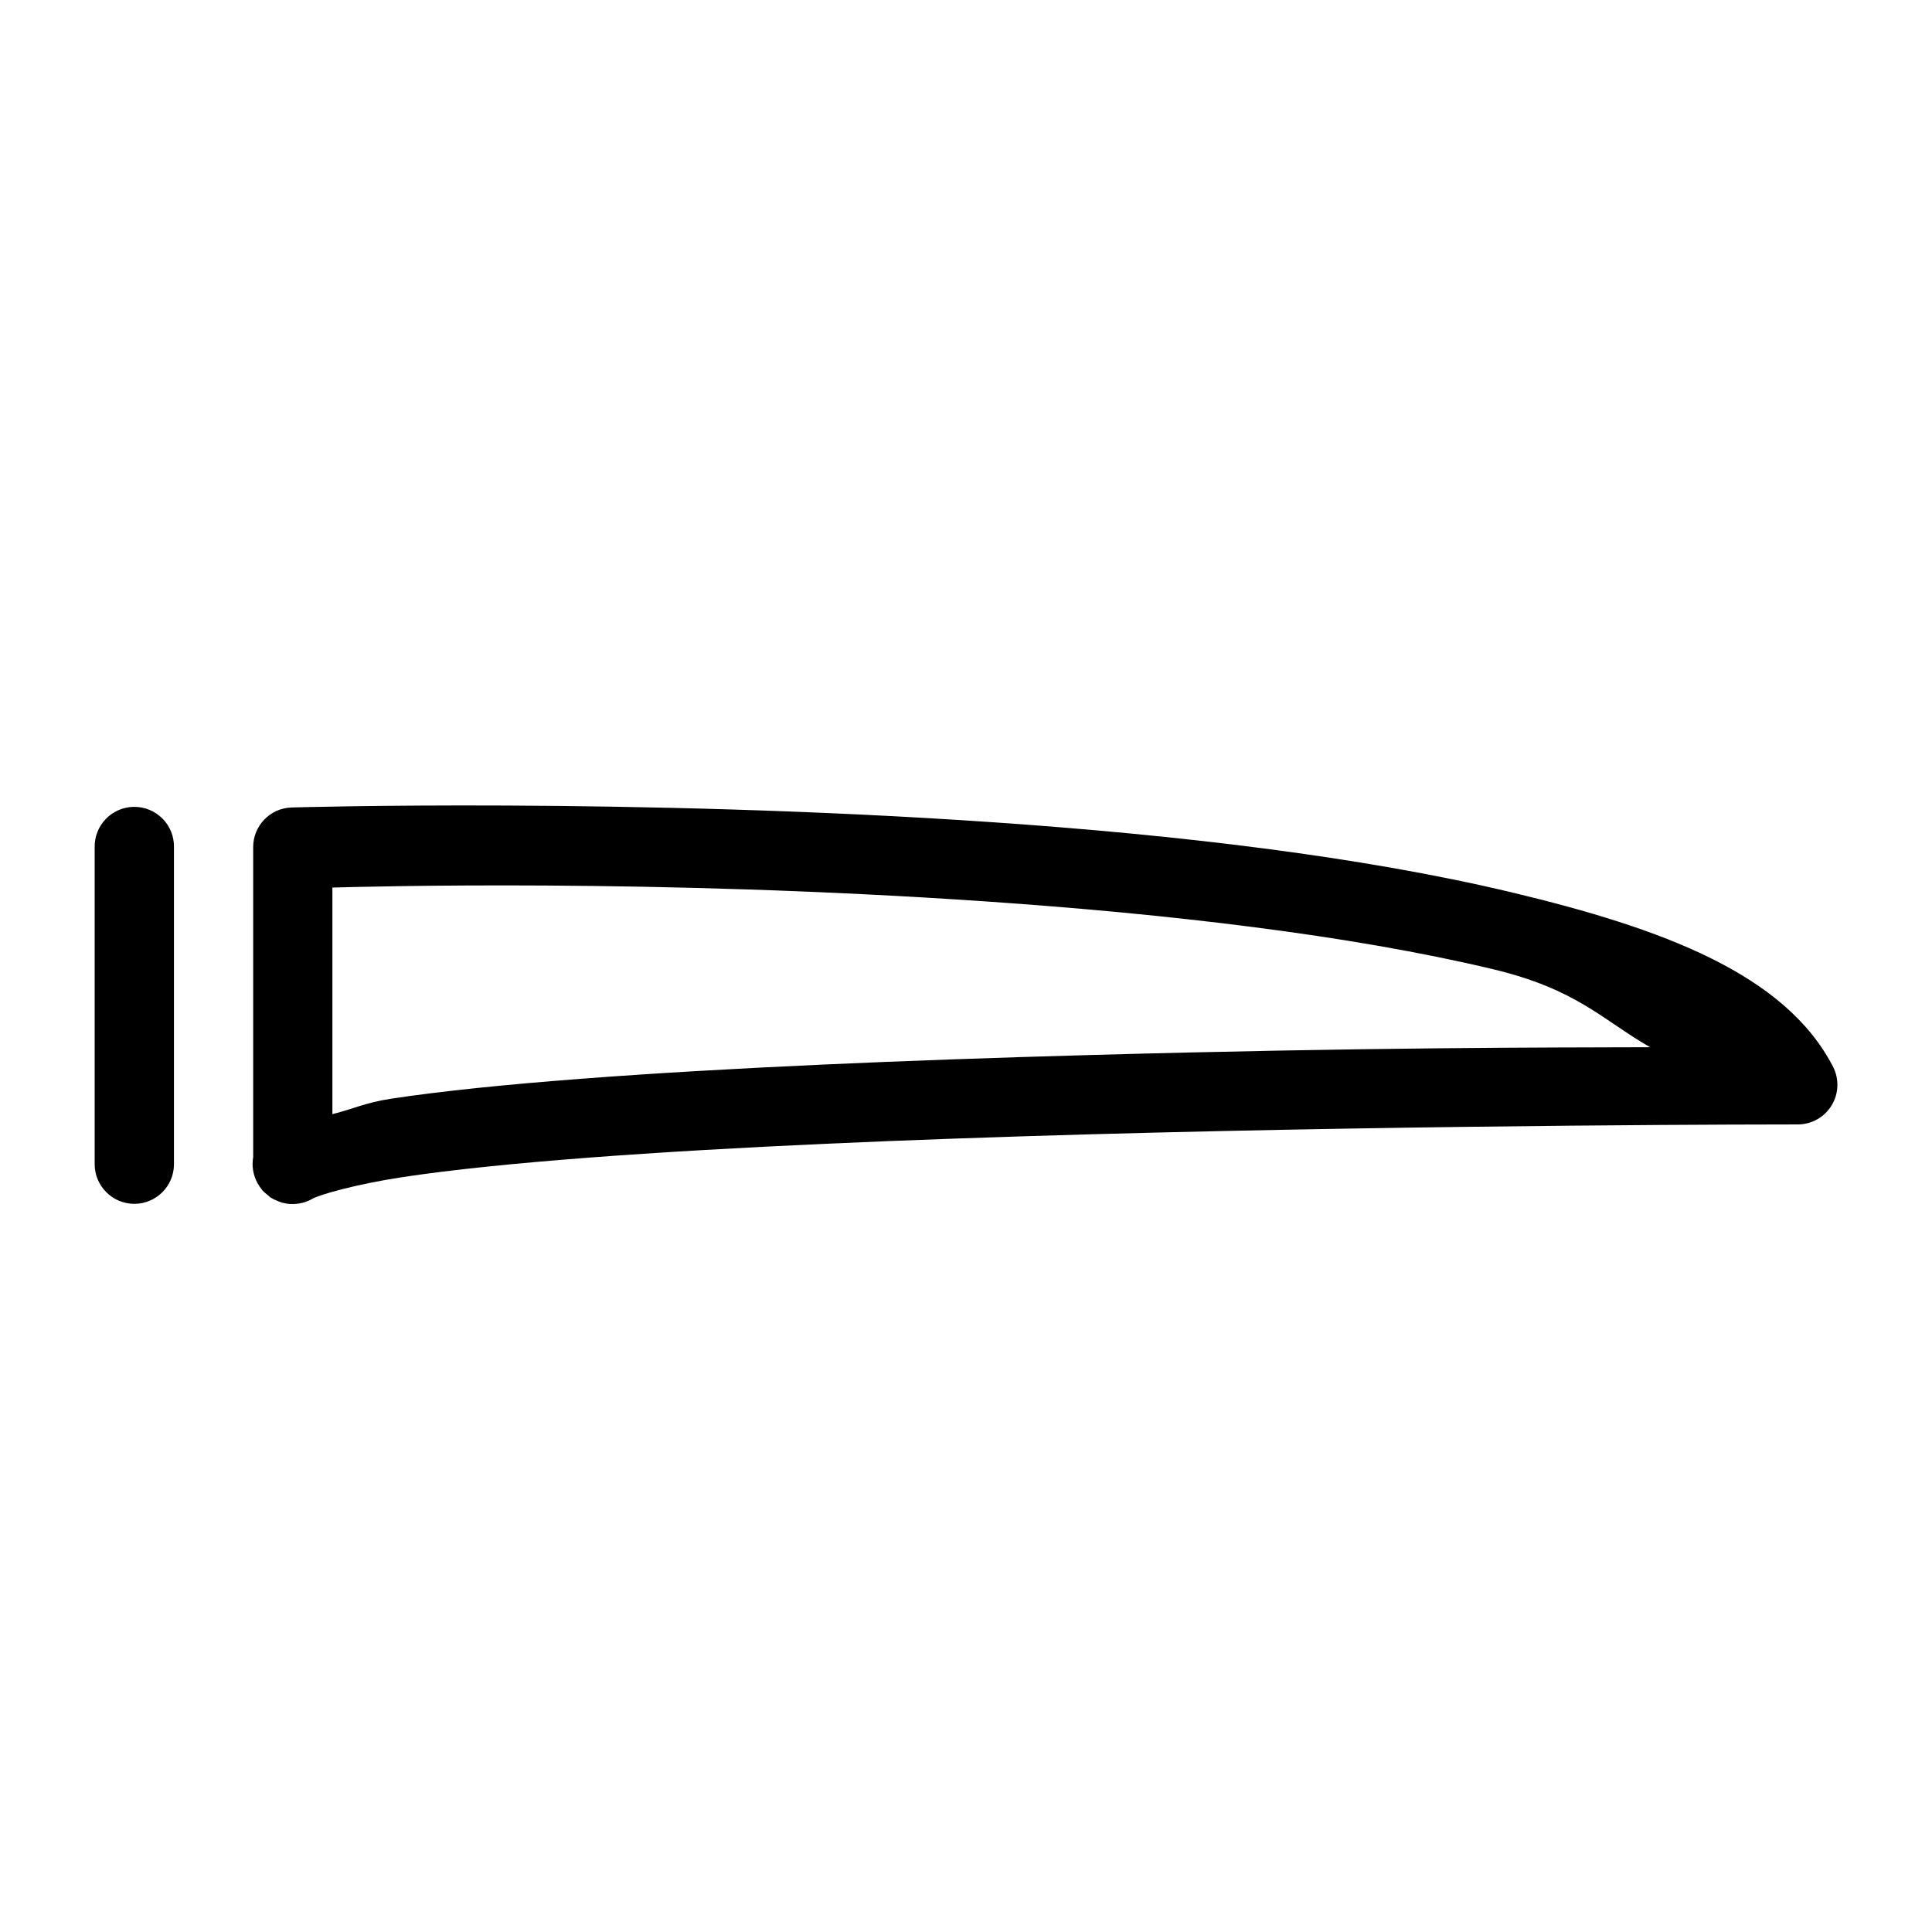 <?xml version="1.0" encoding="UTF-8"?>
<!-- Uploaded to: SVG Repo, www.svgrepo.com, Generator: SVG Repo Mixer Tools -->
<svg fill="#000000" width="800px" height="800px" version="1.1" viewBox="144 144 512 512" xmlns="http://www.w3.org/2000/svg">
 <path d="m278.52 357.48c-34.613-0.16-57.277 0.512-57.277 0.512-5.676 0.191-10.172 4.859-10.148 10.539v82.121c-0.414 2.363-0.008 4.793 1.148 6.891 0.332 0.609 0.723 1.188 1.168 1.723 0.055 0.074 0.109 0.148 0.164 0.223 0.43 0.453 0.895 0.863 1.395 1.23 0.172 0.164 0.352 0.32 0.531 0.473 0.102 0.078 0.207 0.152 0.309 0.227 0.055 0.027 0.109 0.055 0.164 0.082 0.227 0.137 0.461 0.266 0.699 0.387 0.074 0.031 0.148 0.059 0.223 0.082 0.547 0.281 1.117 0.516 1.703 0.699 0.082 0.027 0.164 0.055 0.246 0.082h0.062c0.582 0.152 1.18 0.254 1.781 0.309h0.246c2.121 0.129 4.227-0.387 6.047-1.477 1.91-0.992 11.141-3.738 23.863-5.66 12.887-1.945 29.672-3.641 48.812-5.106 38.281-2.926 86.184-4.898 133.11-6.211 93.84-2.617 183.91-2.621 187.66-2.621 3.672 0 7.078-1.918 8.98-5.059 1.902-3.137 2.027-7.043 0.328-10.297-12.656-24.48-45.074-36.582-85.238-46.168-40.168-9.582-89.176-15.23-136.98-18.531-47.805-3.301-94.371-4.285-128.98-4.449zm-99.117 0.348c-2.789 0.051-5.441 1.207-7.375 3.215-1.938 2.008-2.992 4.699-2.938 7.488v83.988c0 5.801 4.703 10.508 10.508 10.508 5.801 0 10.504-4.707 10.504-10.508v-83.988c0.059-2.856-1.051-5.609-3.07-7.629-2.019-2.019-4.773-3.129-7.629-3.074zm109.7 20.852c31.203 0.188 72.391 1.188 116.93 4.262 47.156 3.258 95.398 8.785 133.58 17.898 22.254 5.309 28.91 13.34 41.676 20.684-28.645 0.09-74.504 0.008-149.14 2.09-47.109 1.316-95.242 3.301-134.13 6.273-19.449 1.488-36.551 3.195-50.289 5.269-6.887 1.039-10.504 2.859-15.641 4.102v-60.047c4.59-0.117 25.809-0.723 57.012-0.531z"/>
</svg>